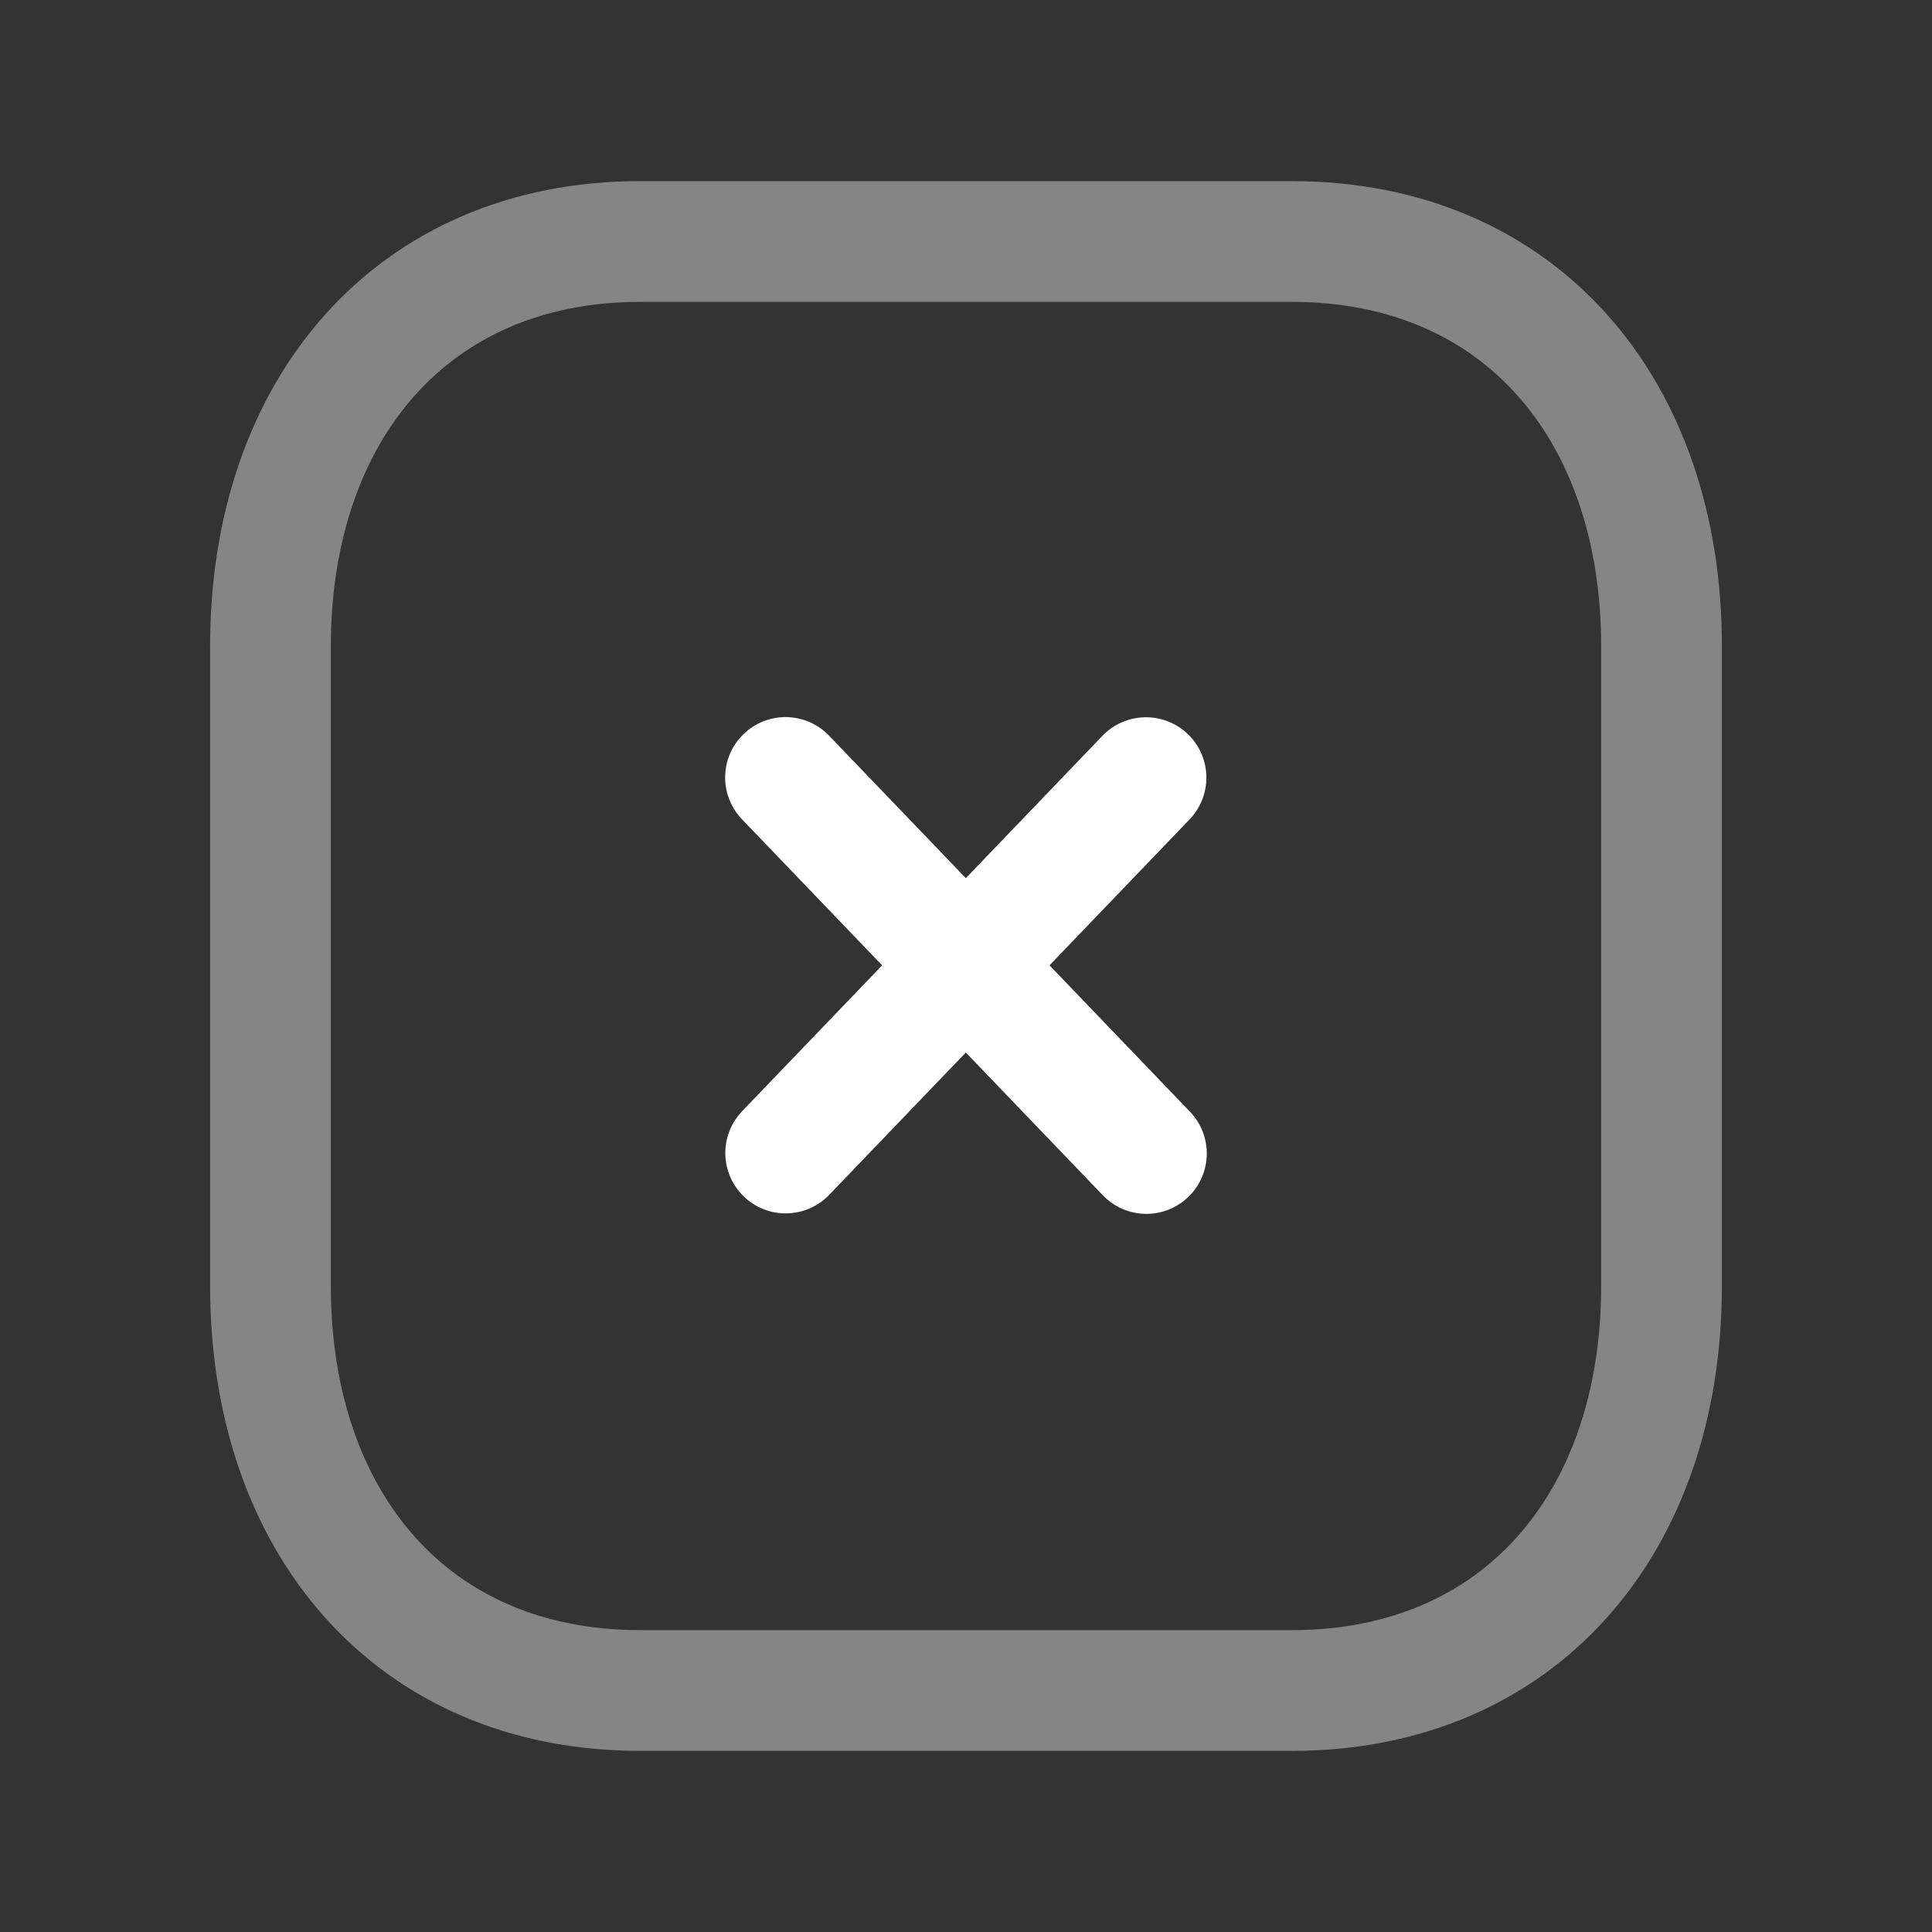 <svg xmlns="http://www.w3.org/2000/svg" fill="none" viewBox="0 0 24 24" height="24" width="24">
<rect x="0" y="0" width="24" height="24" fill="#333333" stroke="none"/>
<path stroke-linejoin="round" stroke-linecap="round" stroke-width="1.5" stroke="white" d="M7.951 3H16.049C18.879 3 20.64 5.081 20.64 8.026V15.974C20.64 18.919 18.879 21 16.048 21H7.951C5.121 21 3.36 18.919 3.36 15.974V8.026C3.36 5.081 5.129 3 7.951 3Z" opacity="0.4"></path>
<path stroke-linejoin="round" stroke-linecap="round" stroke-width="1.5" stroke="white" d="M14.236 9.66L9.76 14.323M14.241 14.329L9.758 9.658"></path>
</svg>
